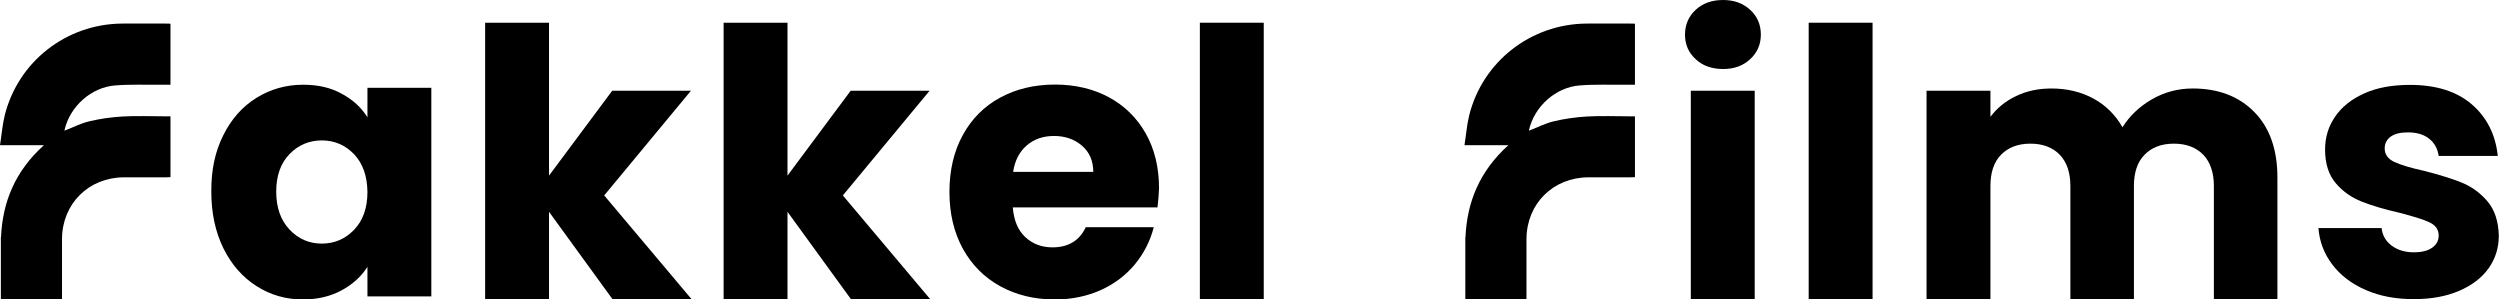 <?xml version="1.0" encoding="utf-8"?>
<!-- Generator: Adobe Illustrator 28.2.0, SVG Export Plug-In . SVG Version: 6.00 Build 0)  -->
<svg version="1.1" id="Layer_1" xmlns="http://www.w3.org/2000/svg" xmlns:xlink="http://www.w3.org/1999/xlink" x="0px" y="0px"
	 viewBox="0 0 1463.5 175.3" style="enable-background:new 0 0 1463.5 175.3;" xml:space="preserve">
<g id="Background">
</g>
<g id="Horizontal_logo">
	<g>
		<path d="M130.7,79.2c4.7-9.5,11.2-16.8,19.4-21.9c8.2-5.1,17.3-7.7,27.4-7.7c8.6,0,16.2,1.7,22.6,5.3c6.5,3.5,11.5,8.1,15,13.8
			V51.4h37.4v122.1h-37.4v-17.3c-3.6,5.7-8.7,10.3-15.2,13.8s-14,5.3-22.6,5.3c-9.9,0-19-2.6-27.1-7.8c-8.2-5.2-14.6-12.5-19.4-22.1
			c-4.7-9.6-7.1-20.6-7.1-33.2C123.6,99.7,125.9,88.7,130.7,79.2z M207.3,90.3c-5.2-5.4-11.5-8.1-18.9-8.1s-13.8,2.7-18.9,8
			c-5.2,5.3-7.8,12.7-7.8,22s2.6,16.7,7.8,22.2s11.5,8.2,18.9,8.2s13.7-2.7,18.9-8.1c5.2-5.4,7.8-12.8,7.8-22.1
			C215,103.1,212.4,95.7,207.3,90.3z"/>
		<path d="M358.6,175.2L321.4,124v51.2H284V13.3h37.4v89.5l37-49.7h46.1l-50.8,61.3l51.2,60.8H358.6z"/>
		<path d="M498.2,175.2L461,124v51.2h-37.4V13.3H461v89.5l37-49.7h46.2l-50.8,61.3l51.2,60.8H498.2z"/>
		<path d="M677.6,121.4h-84.7c0.6,7.6,3,13.4,7.3,17.4s9.6,6,15.9,6c9.3,0,15.8-3.9,19.5-11.8h39.8c-2,8-5.7,15.2-11,21.7
			c-5.3,6.4-12,11.5-20,15.1s-17,5.5-26.9,5.5c-12,0-22.6-2.6-31.9-7.7c-9.3-5.1-16.6-12.4-21.9-21.9c-5.2-9.5-7.9-20.6-7.9-33.3
			s2.6-23.8,7.8-33.3s12.4-16.8,21.8-21.9c9.3-5.1,20.1-7.7,32.2-7.7c11.8,0,22.3,2.5,31.5,7.4c9.2,5,16.4,12,21.6,21.2
			c5.2,9.2,7.8,19.9,7.8,32.2C678.3,114,678.1,117.6,677.6,121.4z M640,100.6c0-6.4-2.2-11.5-6.6-15.3c-4.4-3.8-9.9-5.7-16.4-5.7
			c-6.3,0-11.6,1.8-15.9,5.5c-4.3,3.7-7,8.8-8,15.5H640z"/>
		<path d="M739.8,13.3v161.9h-37.4V13.3H739.8z"/>
		<path d="M992.6,34.6c-4.2-3.9-6.2-8.6-6.2-14.3c0-5.8,2.1-10.7,6.2-14.5c4.2-3.9,9.5-5.8,16.1-5.8c6.4,0,11.7,1.9,15.9,5.8
			c4.2,3.9,6.2,8.7,6.2,14.5c0,5.7-2.1,10.5-6.2,14.3c-4.2,3.9-9.4,5.8-15.9,5.8C1002.1,40.4,996.7,38.5,992.6,34.6z M1027.2,53.1
			v122.1h-37.4V53.1H1027.2z"/>
		<path d="M1096.2,13.3v161.9h-37.4V13.3H1096.2z"/>
		<path d="M1319.7,65.6c9,9.2,13.5,22,13.5,38.3v71.3H1296v-66.3c0-7.9-2.1-14-6.2-18.3c-4.2-4.3-9.9-6.5-17.2-6.5
			c-7.3,0-13,2.2-17.2,6.5s-6.2,10.4-6.2,18.3v66.3H1212v-66.3c0-7.9-2.1-14-6.2-18.3c-4.2-4.3-9.9-6.5-17.2-6.5
			c-7.3,0-13,2.2-17.2,6.5s-6.2,10.4-6.2,18.3v66.3h-37.4V53.1h37.4v15.3c3.8-5.1,8.8-9.2,14.9-12.1c6.1-3,13-4.5,20.8-4.5
			c9.2,0,17.4,2,24.6,5.9c7.2,3.9,12.9,9.6,17,16.8c4.2-6.7,10-12.2,17.3-16.4c7.3-4.2,15.2-6.3,23.8-6.3
			C1298.6,51.8,1310.7,56.4,1319.7,65.6z"/>
		<path d="M1385,169.8c-8.3-3.6-14.9-8.6-19.7-15c-4.8-6.3-7.5-13.5-8.1-21.3h37c0.4,4.2,2.4,7.7,5.9,10.3s7.8,3.9,12.9,3.9
			c4.7,0,8.3-0.9,10.8-2.7c2.6-1.8,3.8-4.2,3.8-7.1c0-3.5-1.8-6.1-5.5-7.8c-3.6-1.7-9.6-3.5-17.7-5.6c-8.8-2-16.1-4.2-21.9-6.5
			s-10.9-5.8-15.1-10.7s-6.3-11.5-6.3-19.8c0-7,1.9-13.4,5.8-19.1c3.9-5.8,9.6-10.3,17.1-13.7c7.5-3.4,16.4-5,26.8-5
			c15.3,0,27.4,3.8,36.2,11.4c8.8,7.6,13.9,17.7,15.2,30.2h-34.6c-0.6-4.2-2.4-7.6-5.6-10.1c-3.1-2.5-7.3-3.7-12.4-3.7
			c-4.4,0-7.7,0.8-10.1,2.5c-2.3,1.7-3.5,4-3.5,6.9c0,3.5,1.9,6.1,5.6,7.9c3.7,1.7,9.5,3.5,17.4,5.2c9,2.3,16.4,4.6,22.1,6.9
			c5.7,2.3,10.7,5.9,15,10.9s6.5,11.8,6.7,20.2c0,7.1-2,13.5-6,19.1s-9.8,10-17.3,13.2s-16.2,4.8-26.1,4.8
			C1402.8,175.2,1393.3,173.4,1385,169.8z"/>
		<path d="M67.6,50c8.9-0.7,17.8-0.3,26.8-0.4c1.8,0,3.6,0,5.4,0c0-12.1,0-23.8,0-35.7c-0.8-0.1-1.4-0.1-2-0.1
			c-8.8,0-17.7-0.1-26.5,0C38.8,14.1,10.7,36,2.8,67.4C1.4,73,1,78.8,0,85c8.9,0,16.9,0,25.7,0c-17,15.3-24.2,33.5-25.1,53.7H0.5v2
			c0,1.7,0,3.4,0,5.1v29.4h35.8v-35.5c0.2-20.5,15.6-35.8,36.2-35.9c8.2,0,16.5,0,24.7,0c0.9,0,1.8-0.1,2.6-0.1c0-12,0-23.7,0-35.6
			c-1,0-1.7,0-2.5,0c-8.6,0-17.2-0.4-25.7,0.1c-6.5,0.4-13,1.3-19.3,2.8c-5,1.2-9.7,3.6-14.5,5.5c0,0,0-0.3,0-0.5
			C41,62.2,53.5,51,67.6,50z"/>
		<path d="M924.9,50c8.9-0.7,17.8-0.3,26.8-0.4c1.8,0,3.6,0,5.4,0c0-12.1,0-23.8,0-35.7c-0.8-0.1-1.4-0.1-2-0.1
			c-8.8,0-17.7-0.1-26.5,0C896.1,14.1,868,36,860.1,67.4c-1.4,5.6-1.8,11.4-2.8,17.6c8.9,0,16.9,0,25.7,0
			c-17,15.3-24.2,33.5-25.1,53.7h-0.1v2c0,1.7,0,3.4,0,5.1v29.4h35.8v-35.5c0.2-20.5,15.6-35.8,36.2-35.9c8.2,0,16.5,0,24.7,0
			c0.9,0,1.8-0.1,2.6-0.1c0-12,0-23.7,0-35.6c-1,0-1.7,0-2.5,0c-8.6,0-17.2-0.4-25.7,0.1c-6.5,0.4-13,1.3-19.3,2.8
			c-5,1.2-9.7,3.6-14.5,5.5c0,0,0-0.3,0-0.5C898.3,62.2,910.8,51,924.9,50z"/>
	</g>
</g>
</svg>
